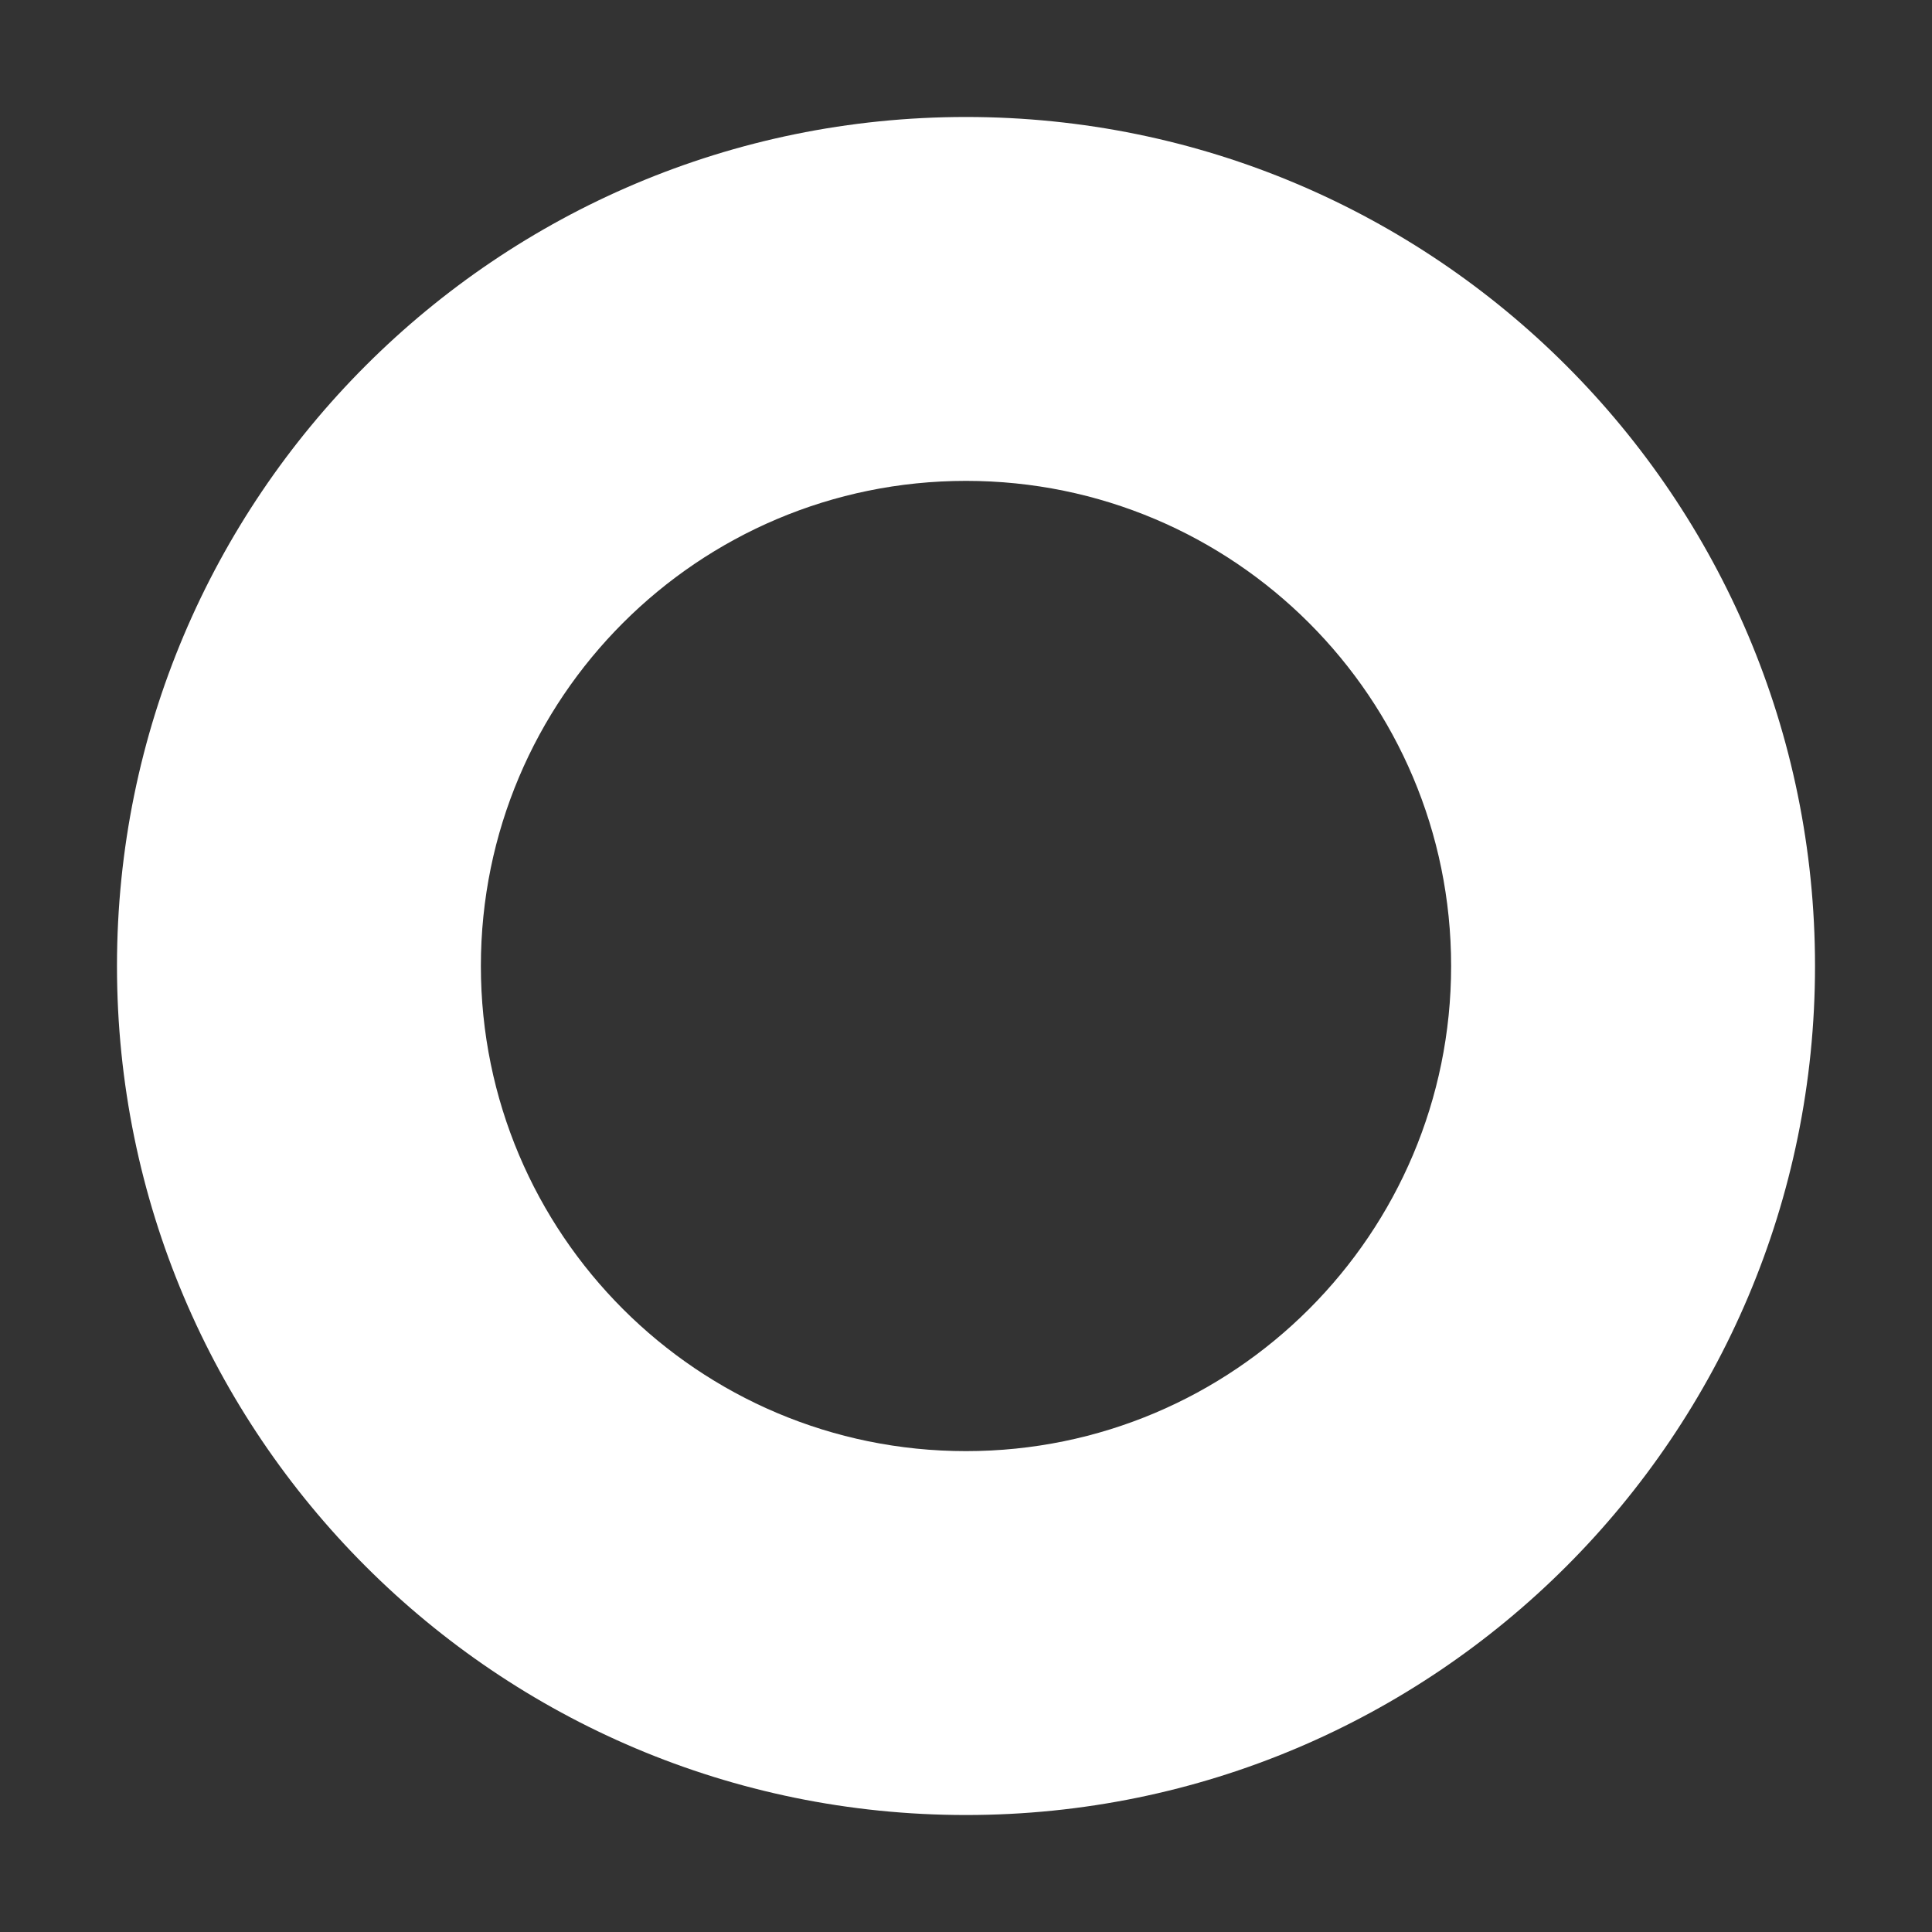 <svg width="20" height="20" viewBox="0 0 20 20" fill="none" xmlns="http://www.w3.org/2000/svg">
<rect x="0" y="0" width="20" height="20" fill="#333333" stroke="none"/>
<path fill-rule="evenodd" clip-rule="evenodd" d="M18.789 10C18.789 14.854 14.854 18.789 10 18.789C5.146 18.789 1.211 14.854 1.211 10C1.211 5.146 5.146 1.211 10 1.211C14.854 1.211 18.789 5.146 18.789 10ZM15.022 10C15.022 12.774 12.774 15.022 10 15.022C7.226 15.022 4.978 12.774 4.978 10C4.978 7.226 7.226 4.978 10 4.978C12.774 4.978 15.022 7.226 15.022 10Z" fill="white"/>
</svg>
